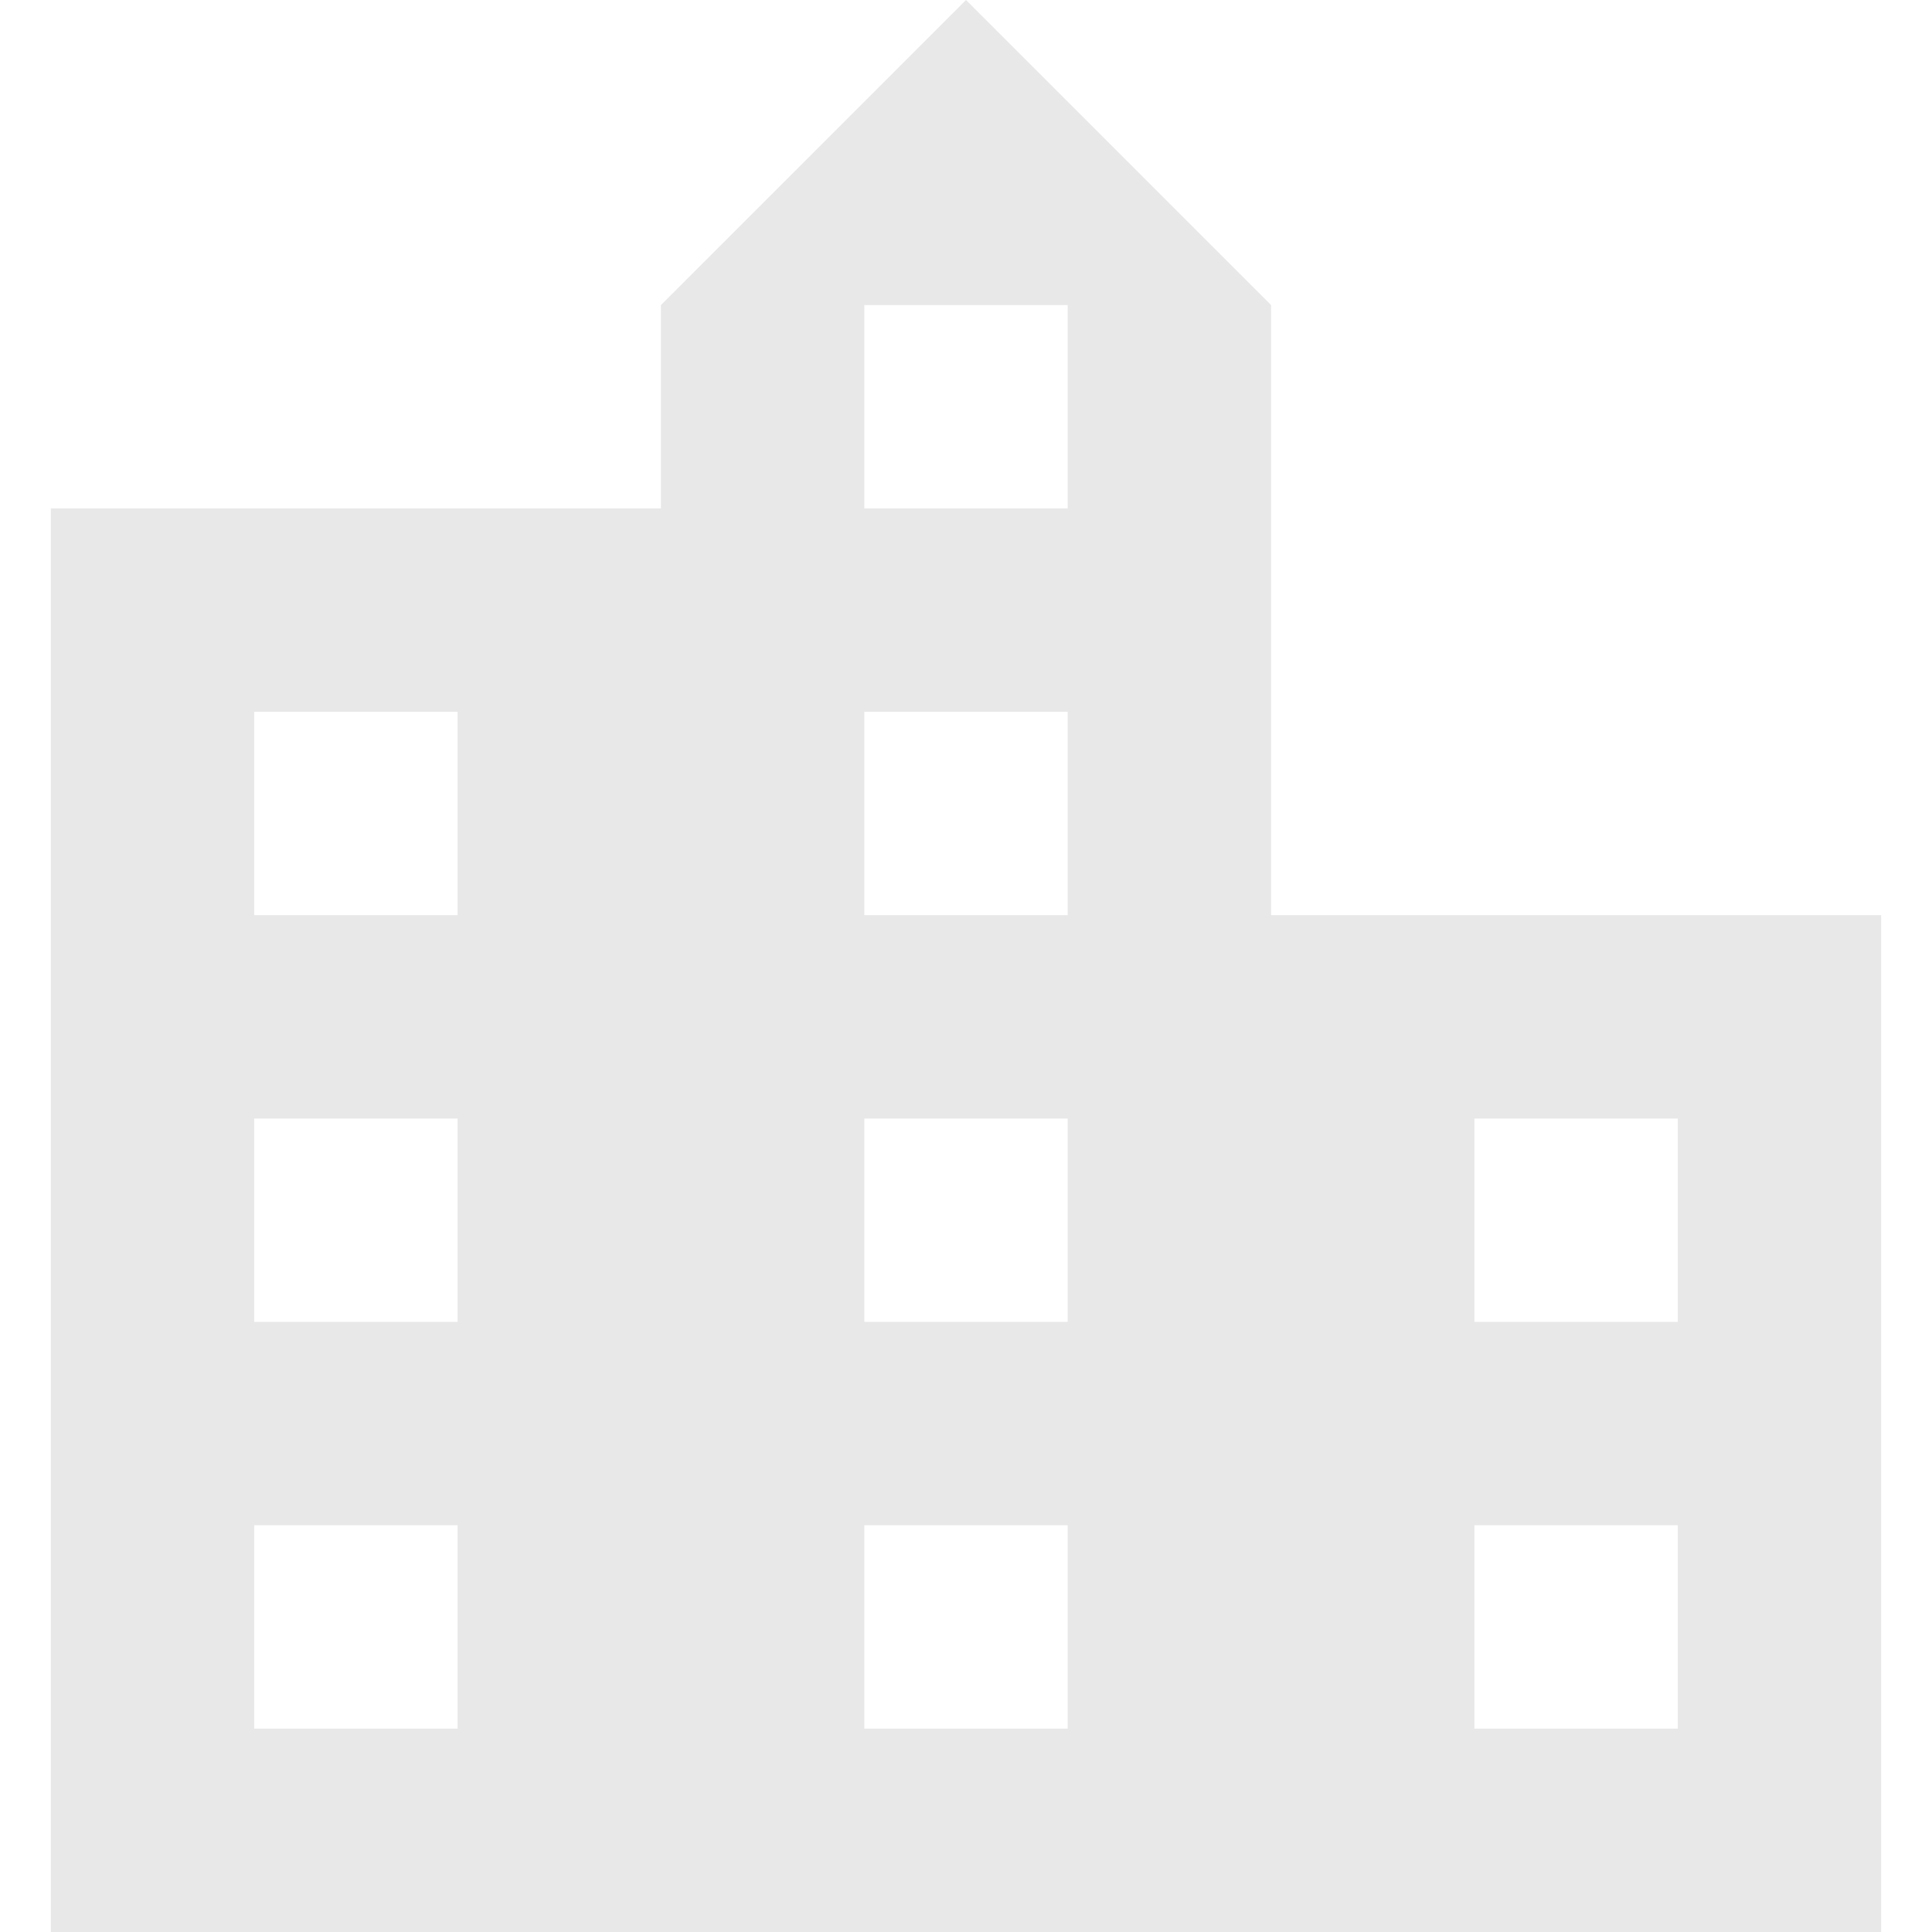 <!-- icon666.com - MILLIONS vector ICONS FREE --><svg version="1.1" id="Capa_1" xmlns="http://www.w3.org/2000/svg" xmlns:xlink="http://www.w3.org/1999/xlink" x="0px" y="0px" viewBox="0 0 405.333 405.333" style="enable-background:new 0 0 405.333 405.333;" xml:space="preserve"><g><g><path d="M266.667,192V64l-64-64l-64,64v42.667h-128v298.667h384V192H266.667z M96,362.667H53.333V320H96V362.667z M96,277.333 H53.333v-42.667H96V277.333z M96,192H53.333v-42.667H96V192z M224,362.667h-42.667V320H224V362.667z M224,277.333h-42.667v-42.667 H224V277.333z M224,192h-42.667v-42.667H224V192z M224,106.667h-42.667V64H224V106.667z M352,362.667h-42.667V320H352V362.667z M352,277.333h-42.667v-42.667H352V277.333z" fill="#000000" style="fill: rgb(232, 232, 232);"></path></g></g></svg>